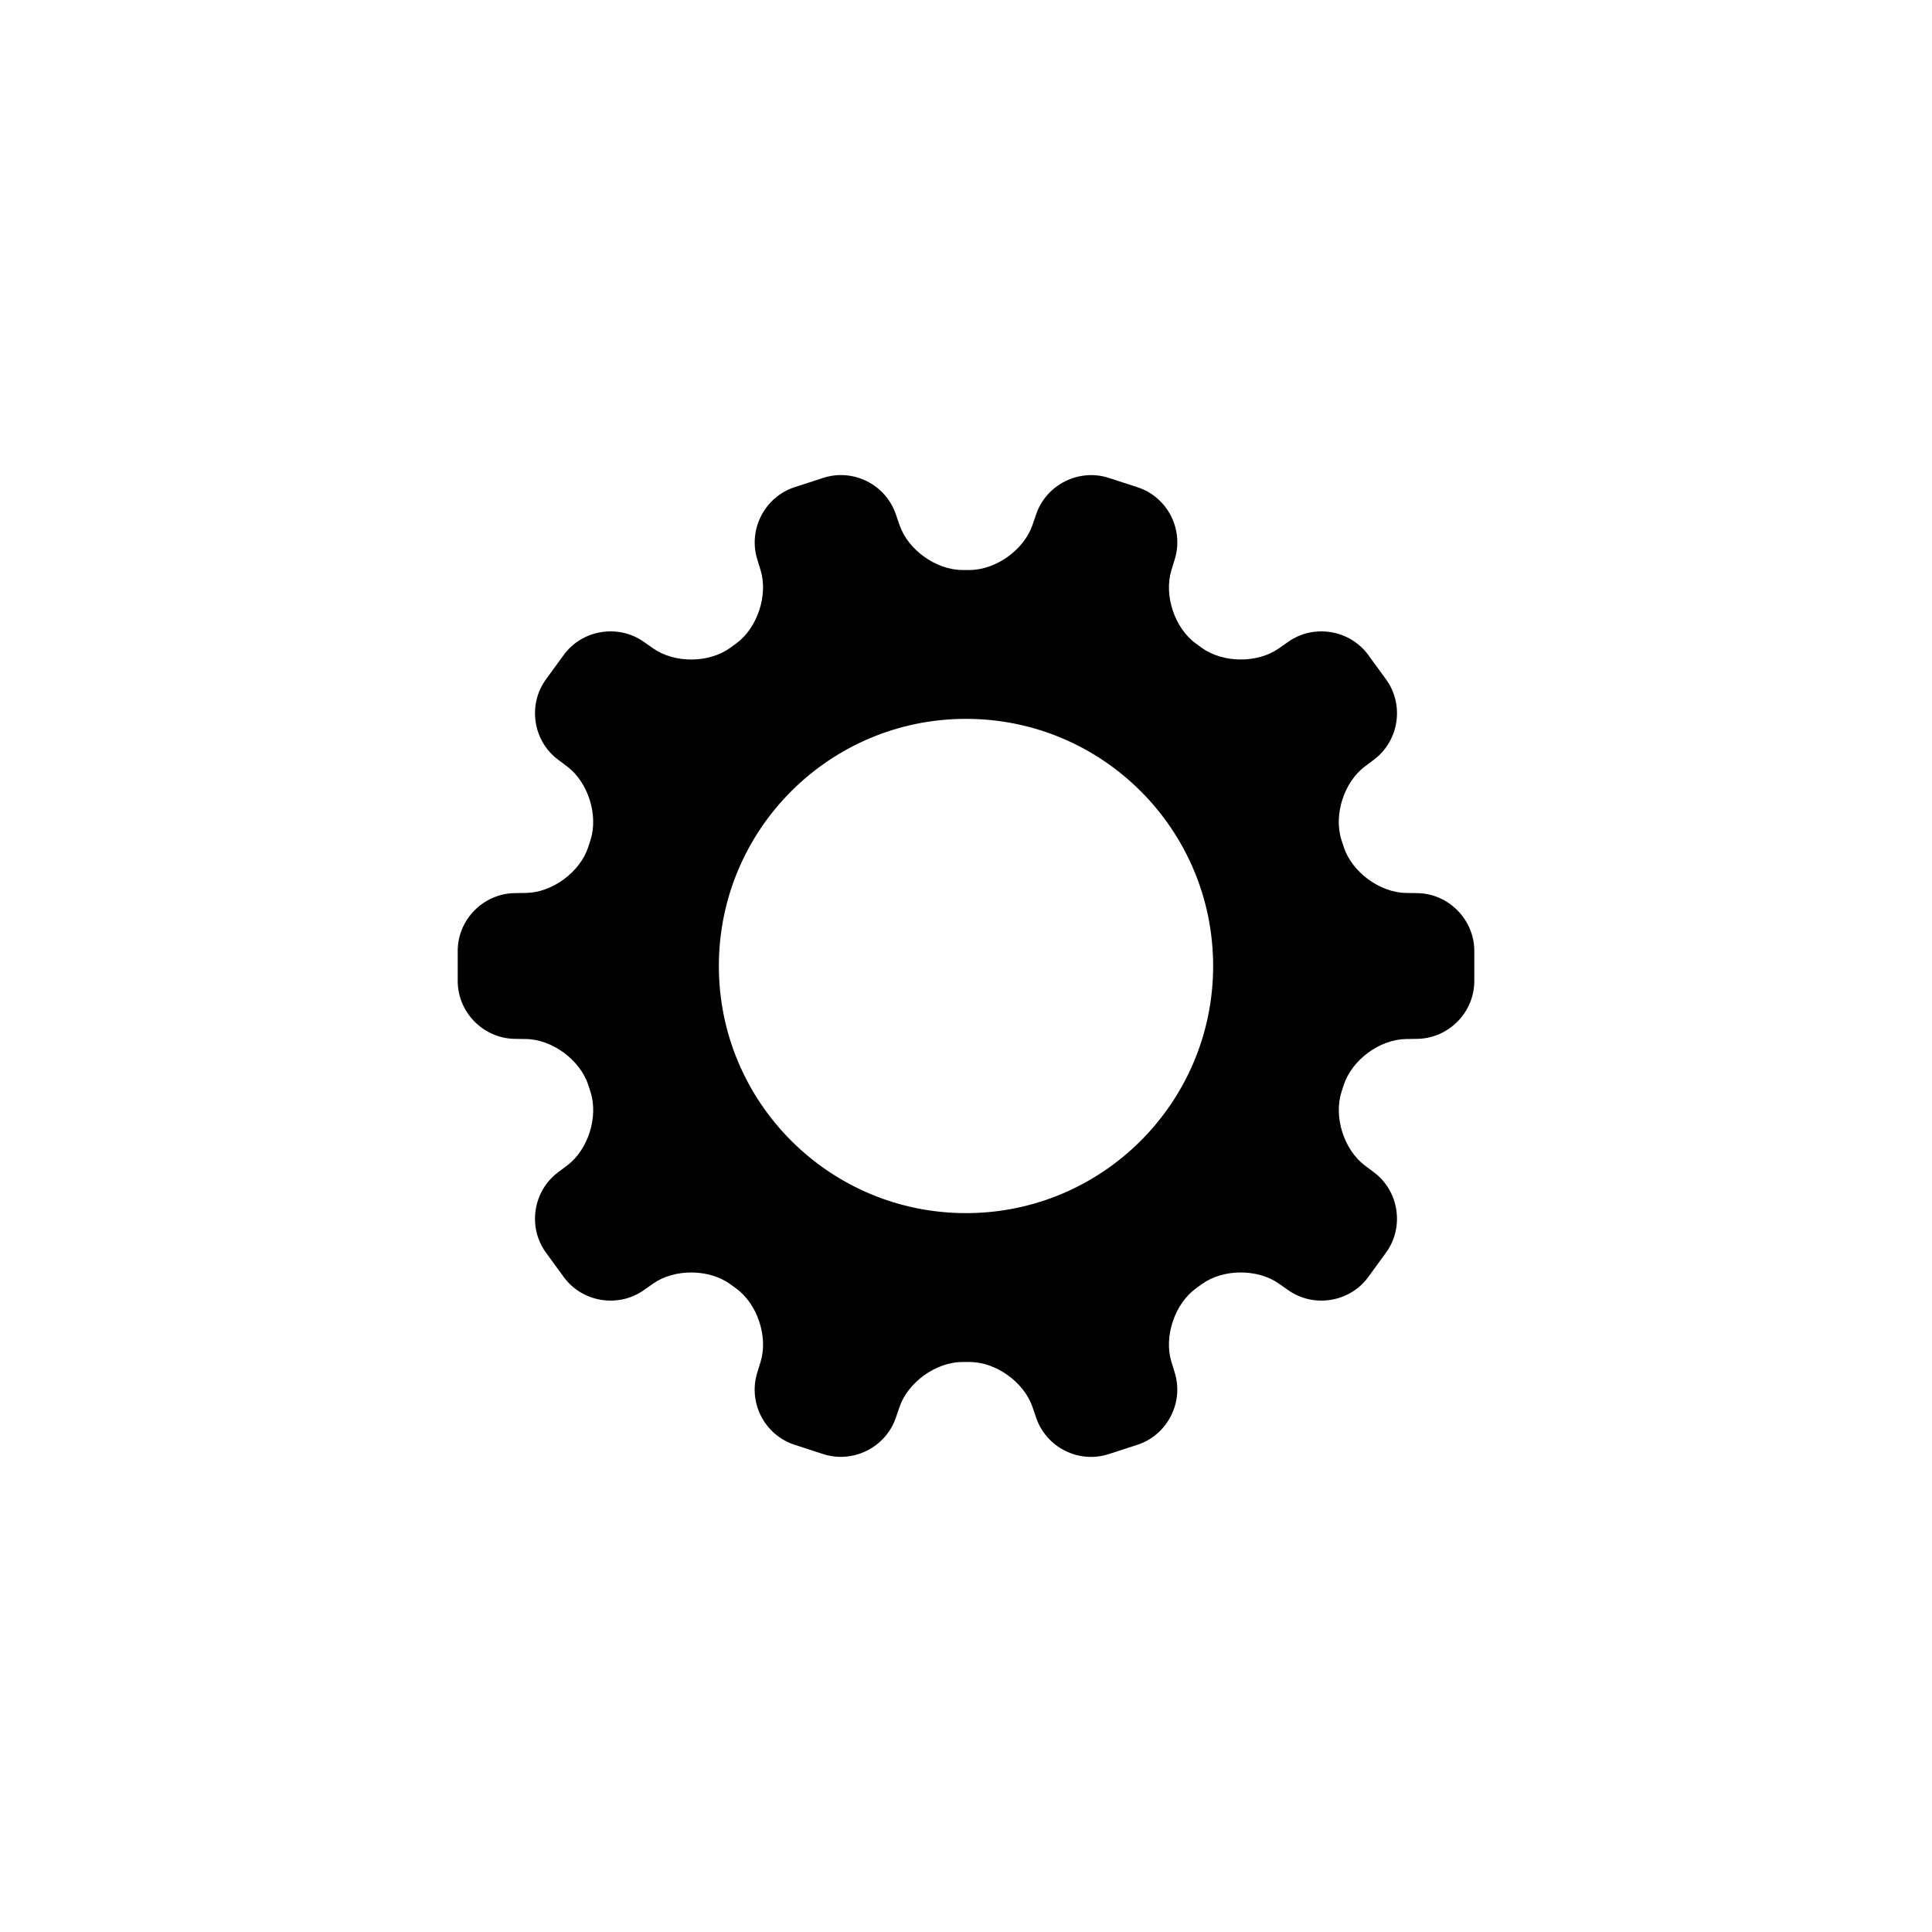 <?xml version="1.0" encoding="UTF-8"?>
<!-- The Best Svg Icon site in the world: iconSvg.co, Visit us! https://iconsvg.co -->
<svg fill="#000000" width="800px" height="800px" version="1.1" viewBox="144 144 512 512" xmlns="http://www.w3.org/2000/svg">
 <path d="m381.4 519.73c-2.703 7.883-11.379 12.168-19.23 9.621l-7.598-2.469c-7.914-2.57-12.352-11.098-9.902-19.078l0.895-2.914c2.039-6.644-0.84-15.328-6.477-19.43l-1.535-1.121c-5.617-4.086-14.781-4.164-20.469-0.172l-2.492 1.75c-6.82 4.789-16.359 3.16-21.215-3.516l-4.703-6.461c-4.894-6.727-3.414-16.281 3.195-21.25l2.438-1.828c5.555-4.176 8.324-12.895 6.172-19.527l-0.586-1.809c-2.148-6.609-9.52-12.059-16.465-12.172l-3.047-0.047c-8.332-0.137-15.082-7.062-15.082-15.316v-7.988c0-8.324 6.812-15.18 15.082-15.316l3.047-0.047c6.945-0.113 14.309-5.539 16.465-12.172l0.586-1.809c2.144-6.609-0.617-15.352-6.172-19.523l-2.438-1.832c-6.66-5.008-8.051-14.578-3.195-21.25l4.703-6.461c4.898-6.731 14.445-8.27 21.215-3.516l2.492 1.75c5.688 3.992 14.832 3.93 20.469-0.172l1.535-1.117c5.617-4.09 8.516-12.789 6.477-19.434l-0.895-2.91c-2.445-7.969 2.055-16.535 9.902-19.082l7.598-2.469c7.918-2.57 16.523 1.727 19.23 9.625l0.988 2.879c2.254 6.578 9.688 11.906 16.66 11.906h1.902c6.945 0 14.406-5.328 16.66-11.906l0.988-2.879c2.703-7.887 11.379-12.172 19.23-9.625l7.598 2.469c7.918 2.57 12.355 11.098 9.902 19.082l-0.895 2.91c-2.039 6.644 0.84 15.332 6.477 19.434l1.539 1.117c5.617 4.086 14.781 4.164 20.465 0.172l2.492-1.75c6.82-4.789 16.359-3.156 21.215 3.516l4.703 6.461c4.894 6.731 3.418 16.281-3.195 21.25l-2.434 1.832c-5.559 4.172-8.328 12.891-6.176 19.523l0.59 1.809c2.144 6.609 9.516 12.059 16.465 12.172l3.043 0.047c8.332 0.137 15.086 7.062 15.086 15.316v7.988c0 8.324-6.816 15.18-15.086 15.316l-3.043 0.047c-6.949 0.113-14.312 5.539-16.465 12.172l-0.59 1.809c-2.144 6.609 0.621 15.352 6.176 19.527l2.434 1.828c6.66 5.008 8.051 14.578 3.195 21.25l-4.703 6.461c-4.894 6.731-14.445 8.27-21.215 3.516l-2.492-1.75c-5.688-3.992-14.828-3.93-20.465 0.172l-1.539 1.121c-5.617 4.086-8.516 12.785-6.477 19.43l0.895 2.914c2.449 7.965-2.051 16.531-9.902 19.078l-7.598 2.469c-7.918 2.57-16.52-1.723-19.23-9.621l-0.988-2.883c-2.254-6.574-9.688-11.906-16.66-11.906h-1.902c-6.945 0-14.406 5.332-16.66 11.906zm18.602-54.238c36.172 0 65.492-29.32 65.492-65.492s-29.32-65.496-65.492-65.496-65.496 29.324-65.496 65.496 29.324 65.492 65.496 65.492z" fill-rule="evenodd"/>
</svg>